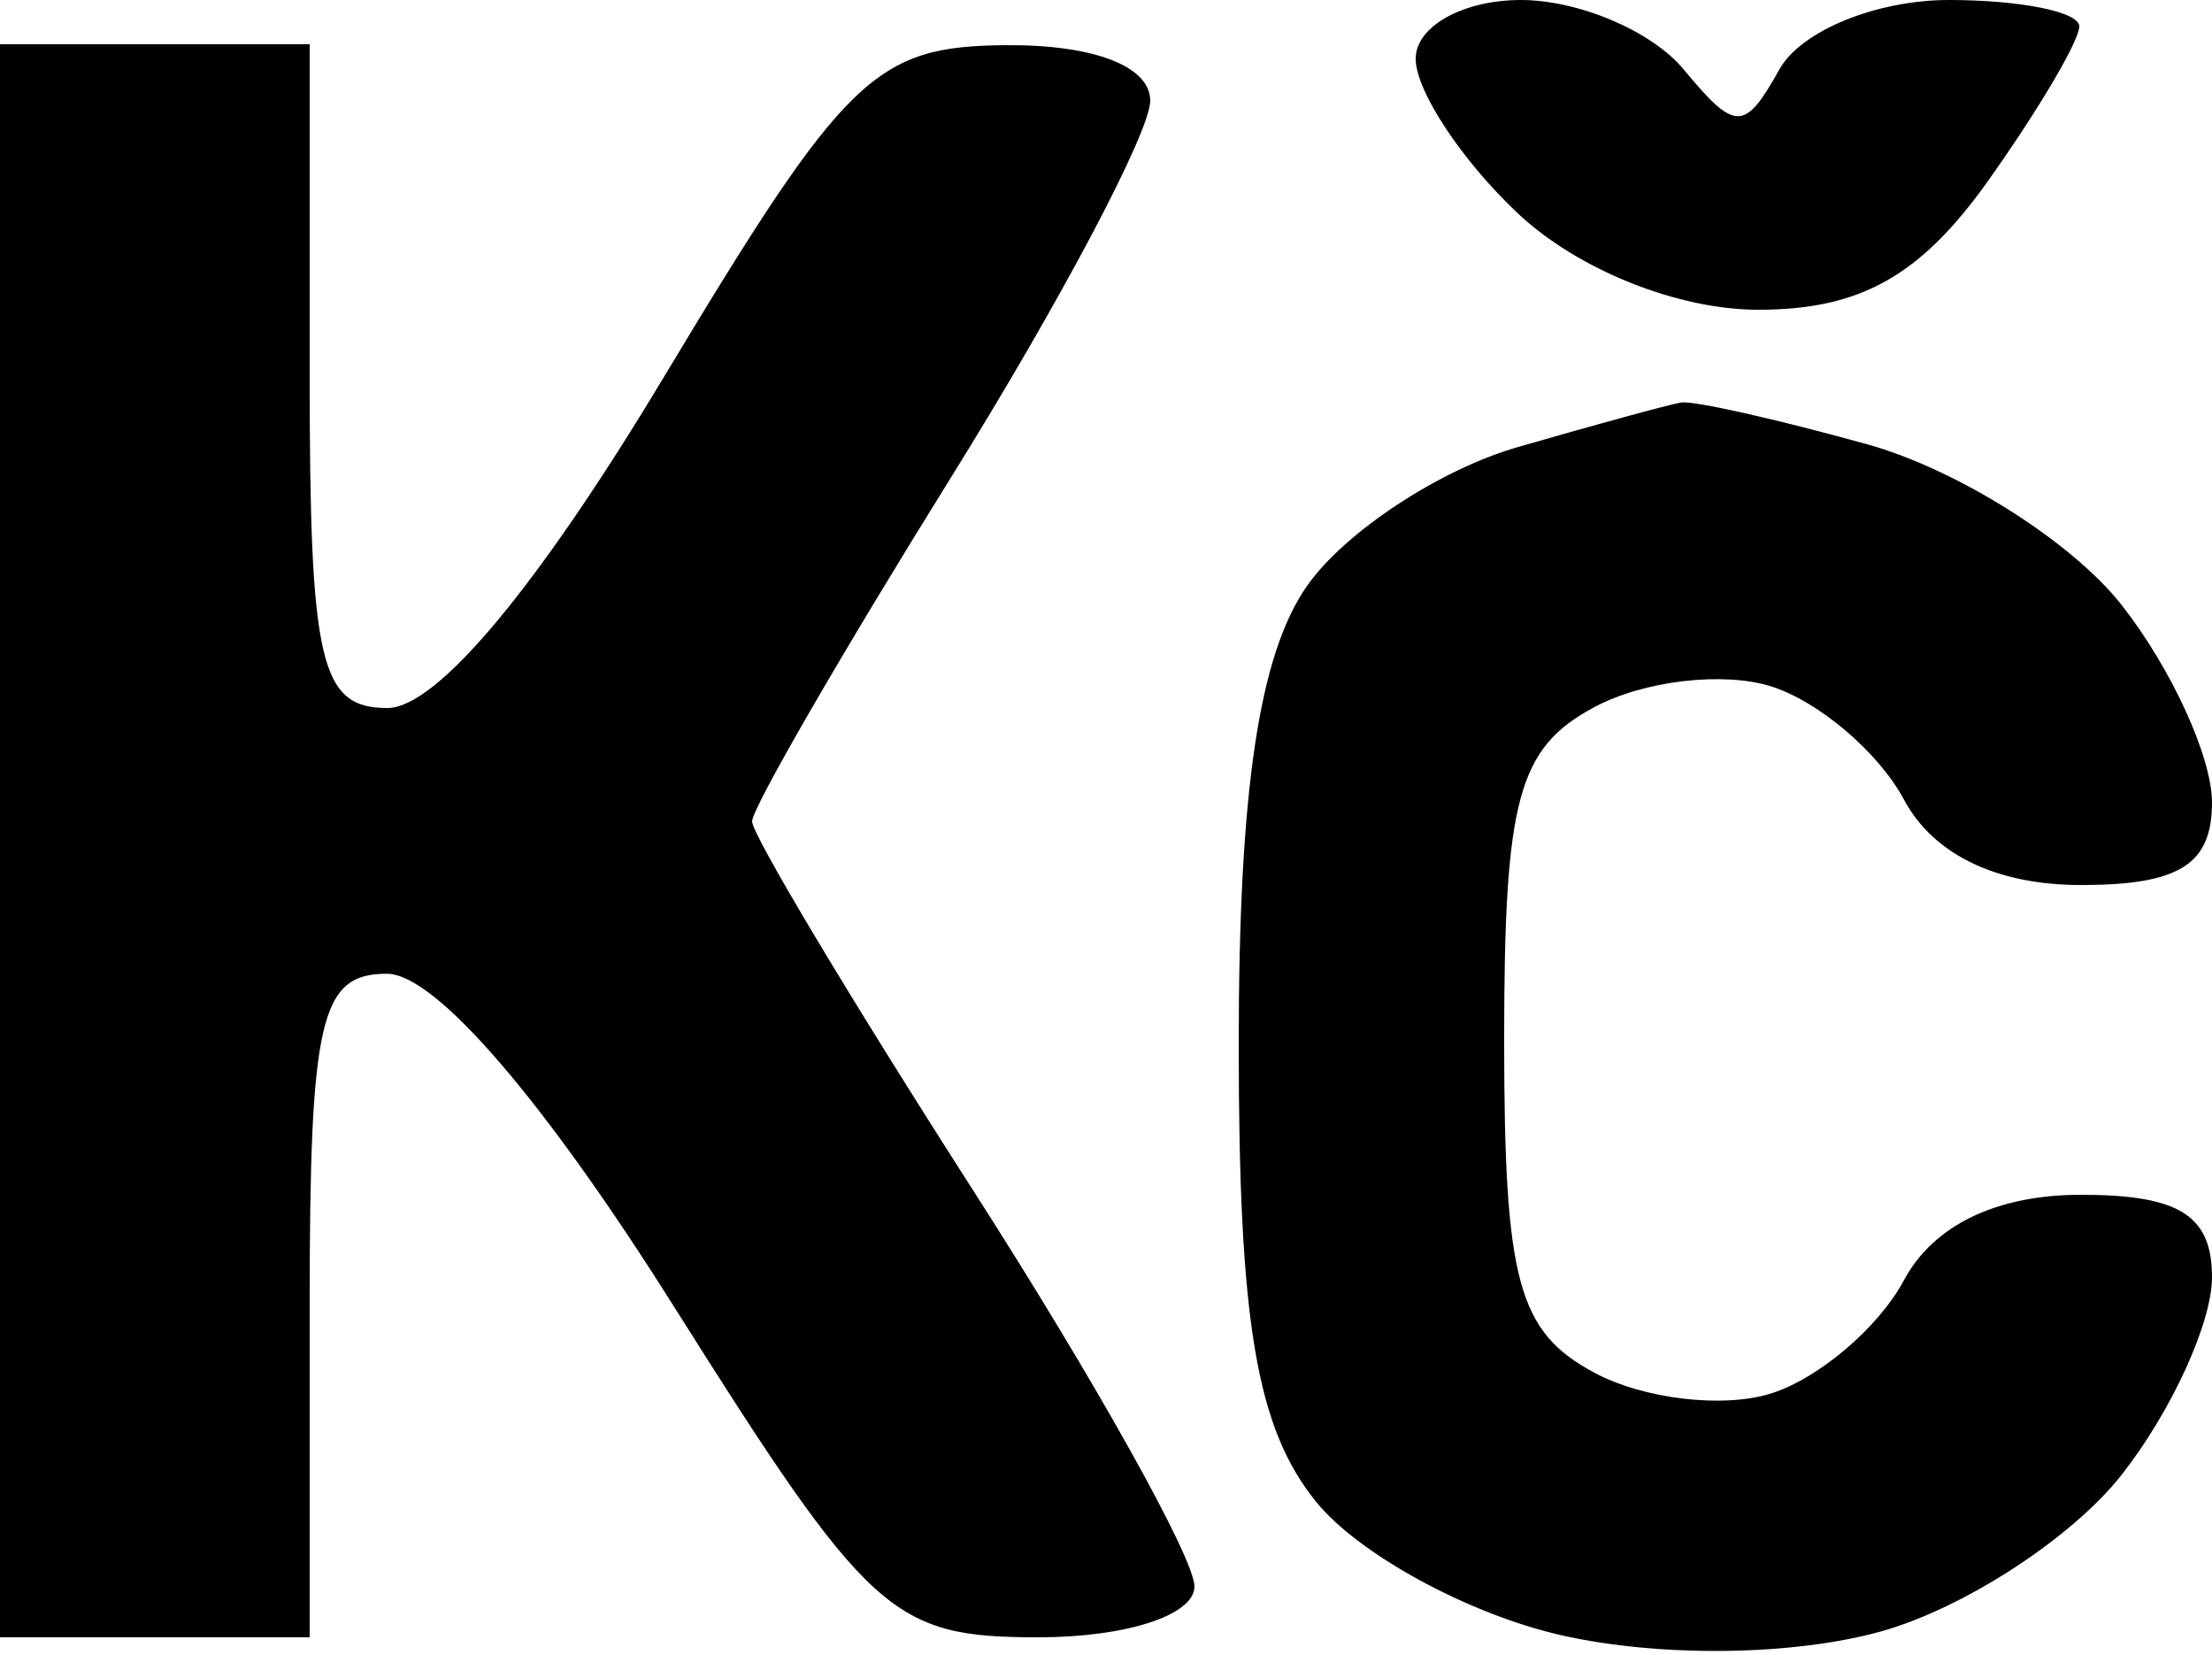 <svg width="500" height="374" viewBox="0 0 500 374" fill="#000000" xmlns="http://www.w3.org/2000/svg">
<path fill-rule="evenodd" clip-rule="evenodd" d="M320 13.26C320 20.55 330.42 36.3 343.14 48.26C356.69 60.98 379.22 70 397.46 70C420.46 70 434.06 62.38 449.32 40.96C460.69 24.98 470 9.23 470 5.96C470 2.68 456.72 0 440.5 0C424.14 0 407.1 6.97 402.25 15.63C394.31 29.81 392.29 29.81 380.52 15.63C373.39 7.03 356.85 0 343.78 0C330.7 0 320 5.96 320 13.26ZM0 190V370H35H70V295C70 230.22 72.38 220.01 87.5 220.05C98.38 220.08 122.85 248.44 152.21 295.05C196.42 365.24 201.66 370 234.71 370C254.64 370 270 364.99 270 358.5C270 352.17 247.5 311.92 220 269.05C192.5 226.18 170 188.64 170 185.62C170 182.61 190.25 147.6 215 107.83C239.75 68.06 260 29.78 260 22.76C260 14.99 247.3 10.08 227.5 10.21C197.81 10.41 191.11 16.89 150.06 85.21C121.46 132.8 98.73 160 87.56 160C72.37 160 70 149.86 70 85V10H35H0V190ZM342.95 101.07C325.32 106.17 303.94 120.26 295.45 132.39C284.58 147.91 280 178.66 280 236.12C280 299 284.03 322.75 297.5 339.39C307.12 351.27 332.1 364.84 352.99 369.55C375.2 374.56 405.13 374.21 425.04 368.71C443.77 363.54 468.29 347.61 479.55 333.31C490.8 319 500 298.91 500 288.65C500 274.64 492.62 270 470.35 270C451.28 270 437.01 276.9 430.36 289.32C424.67 299.95 411.19 311.45 400.39 314.88C389.59 318.3 371.59 316.2 360.38 310.2C343.12 300.96 340 289.46 340 235C340 180.54 343.12 169.04 360.38 159.8C371.59 153.8 389.59 151.7 400.39 155.12C411.19 158.55 424.67 170.05 430.36 180.68C437.01 193.1 451.28 200 470.35 200C492.62 200 500 195.36 500 181.35C500 171.09 490.8 151 479.55 136.69C468.29 122.39 442.42 106.06 422.05 100.4C401.67 94.74 382.75 90.49 380 90.96C377.25 91.42 360.58 95.97 342.95 101.07Z" fill="#000000"/>
</svg>
